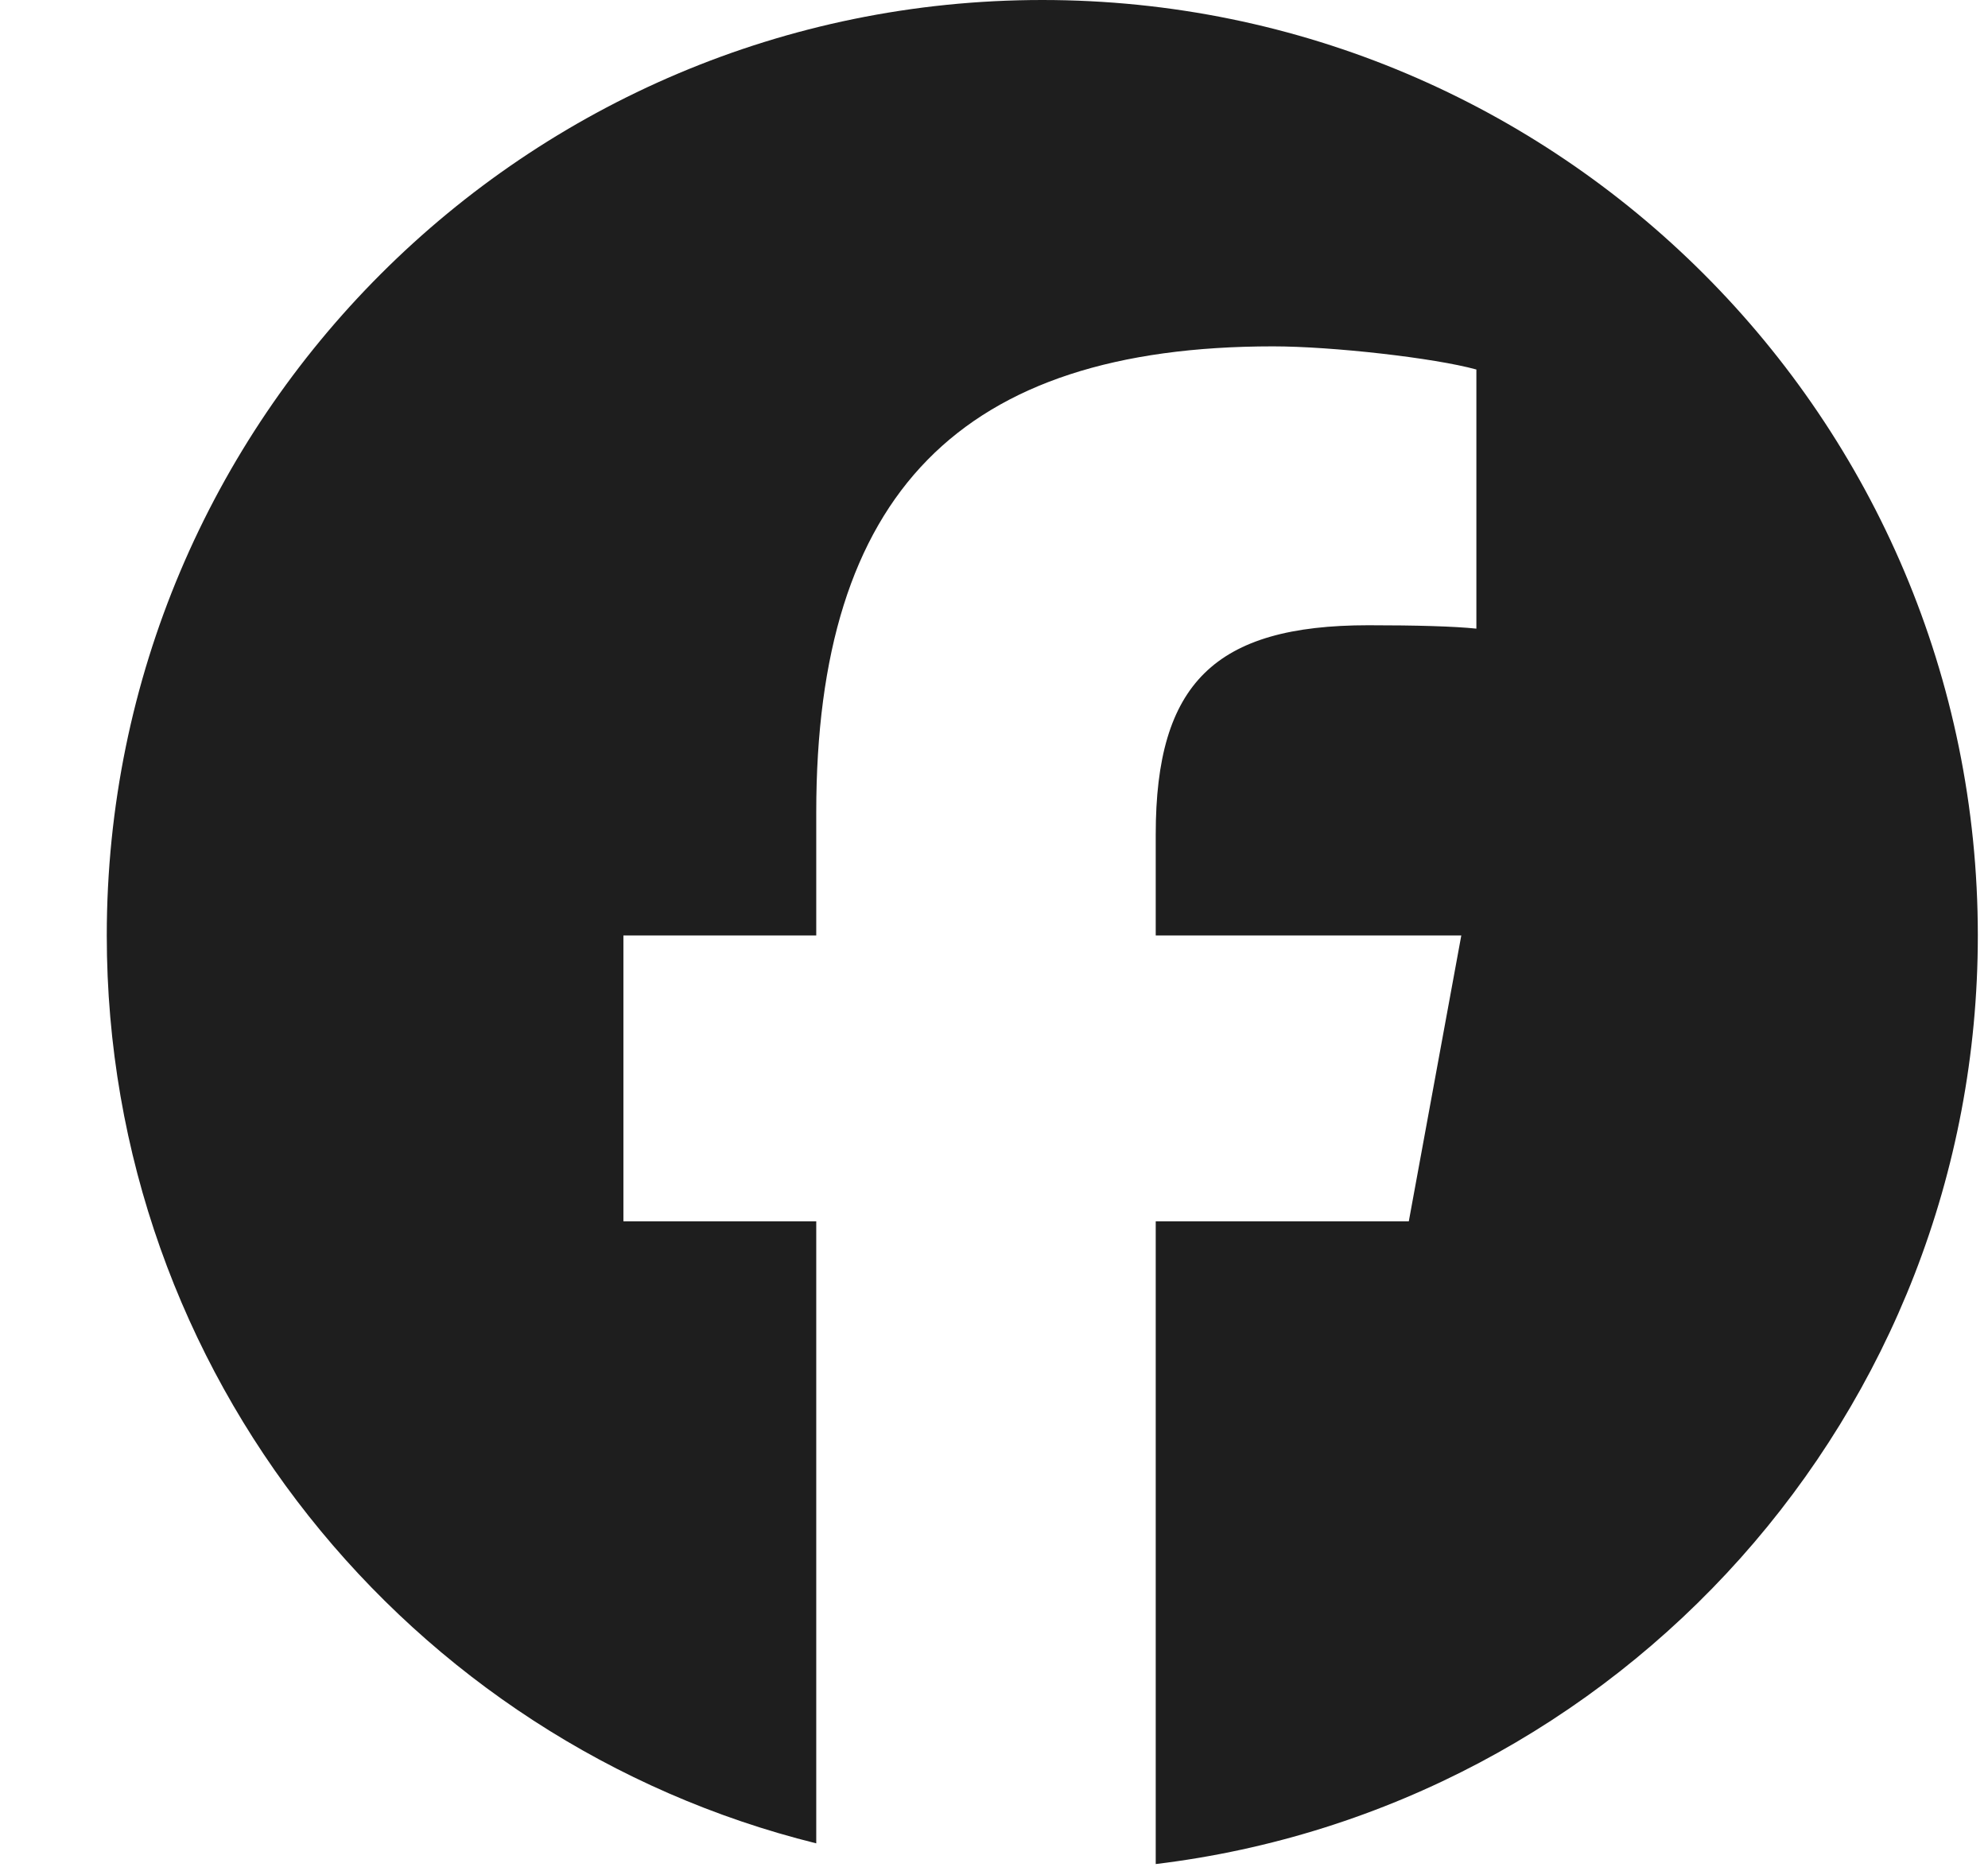 <svg width="17" height="16" viewBox="0 0 17 16" fill="none" xmlns="http://www.w3.org/2000/svg">
<g clip-path="url(#clip0_1498_1440)">
<path d="M8.913 0C4.495 0 0.913 3.582 0.913 8C0.913 11.752 3.496 14.9 6.98 15.764V10.445H5.331V8H6.98V6.947C6.98 4.224 8.213 2.962 10.886 2.962C11.393 2.962 12.268 3.061 12.625 3.16V5.376C12.436 5.356 12.108 5.347 11.701 5.347C10.389 5.347 9.883 5.844 9.883 7.135V8H12.496L12.047 10.445H9.883V15.941C13.844 15.463 16.913 12.09 16.913 8C16.913 3.582 13.331 0 8.913 0Z" fill="#1E1E1E"/>
</g>
<defs>
<clipPath id="clip0_1498_1440">
<rect width="16" height="16" fill="white" transform="translate(0.913)"/>
</clipPath>
</defs>
</svg>
